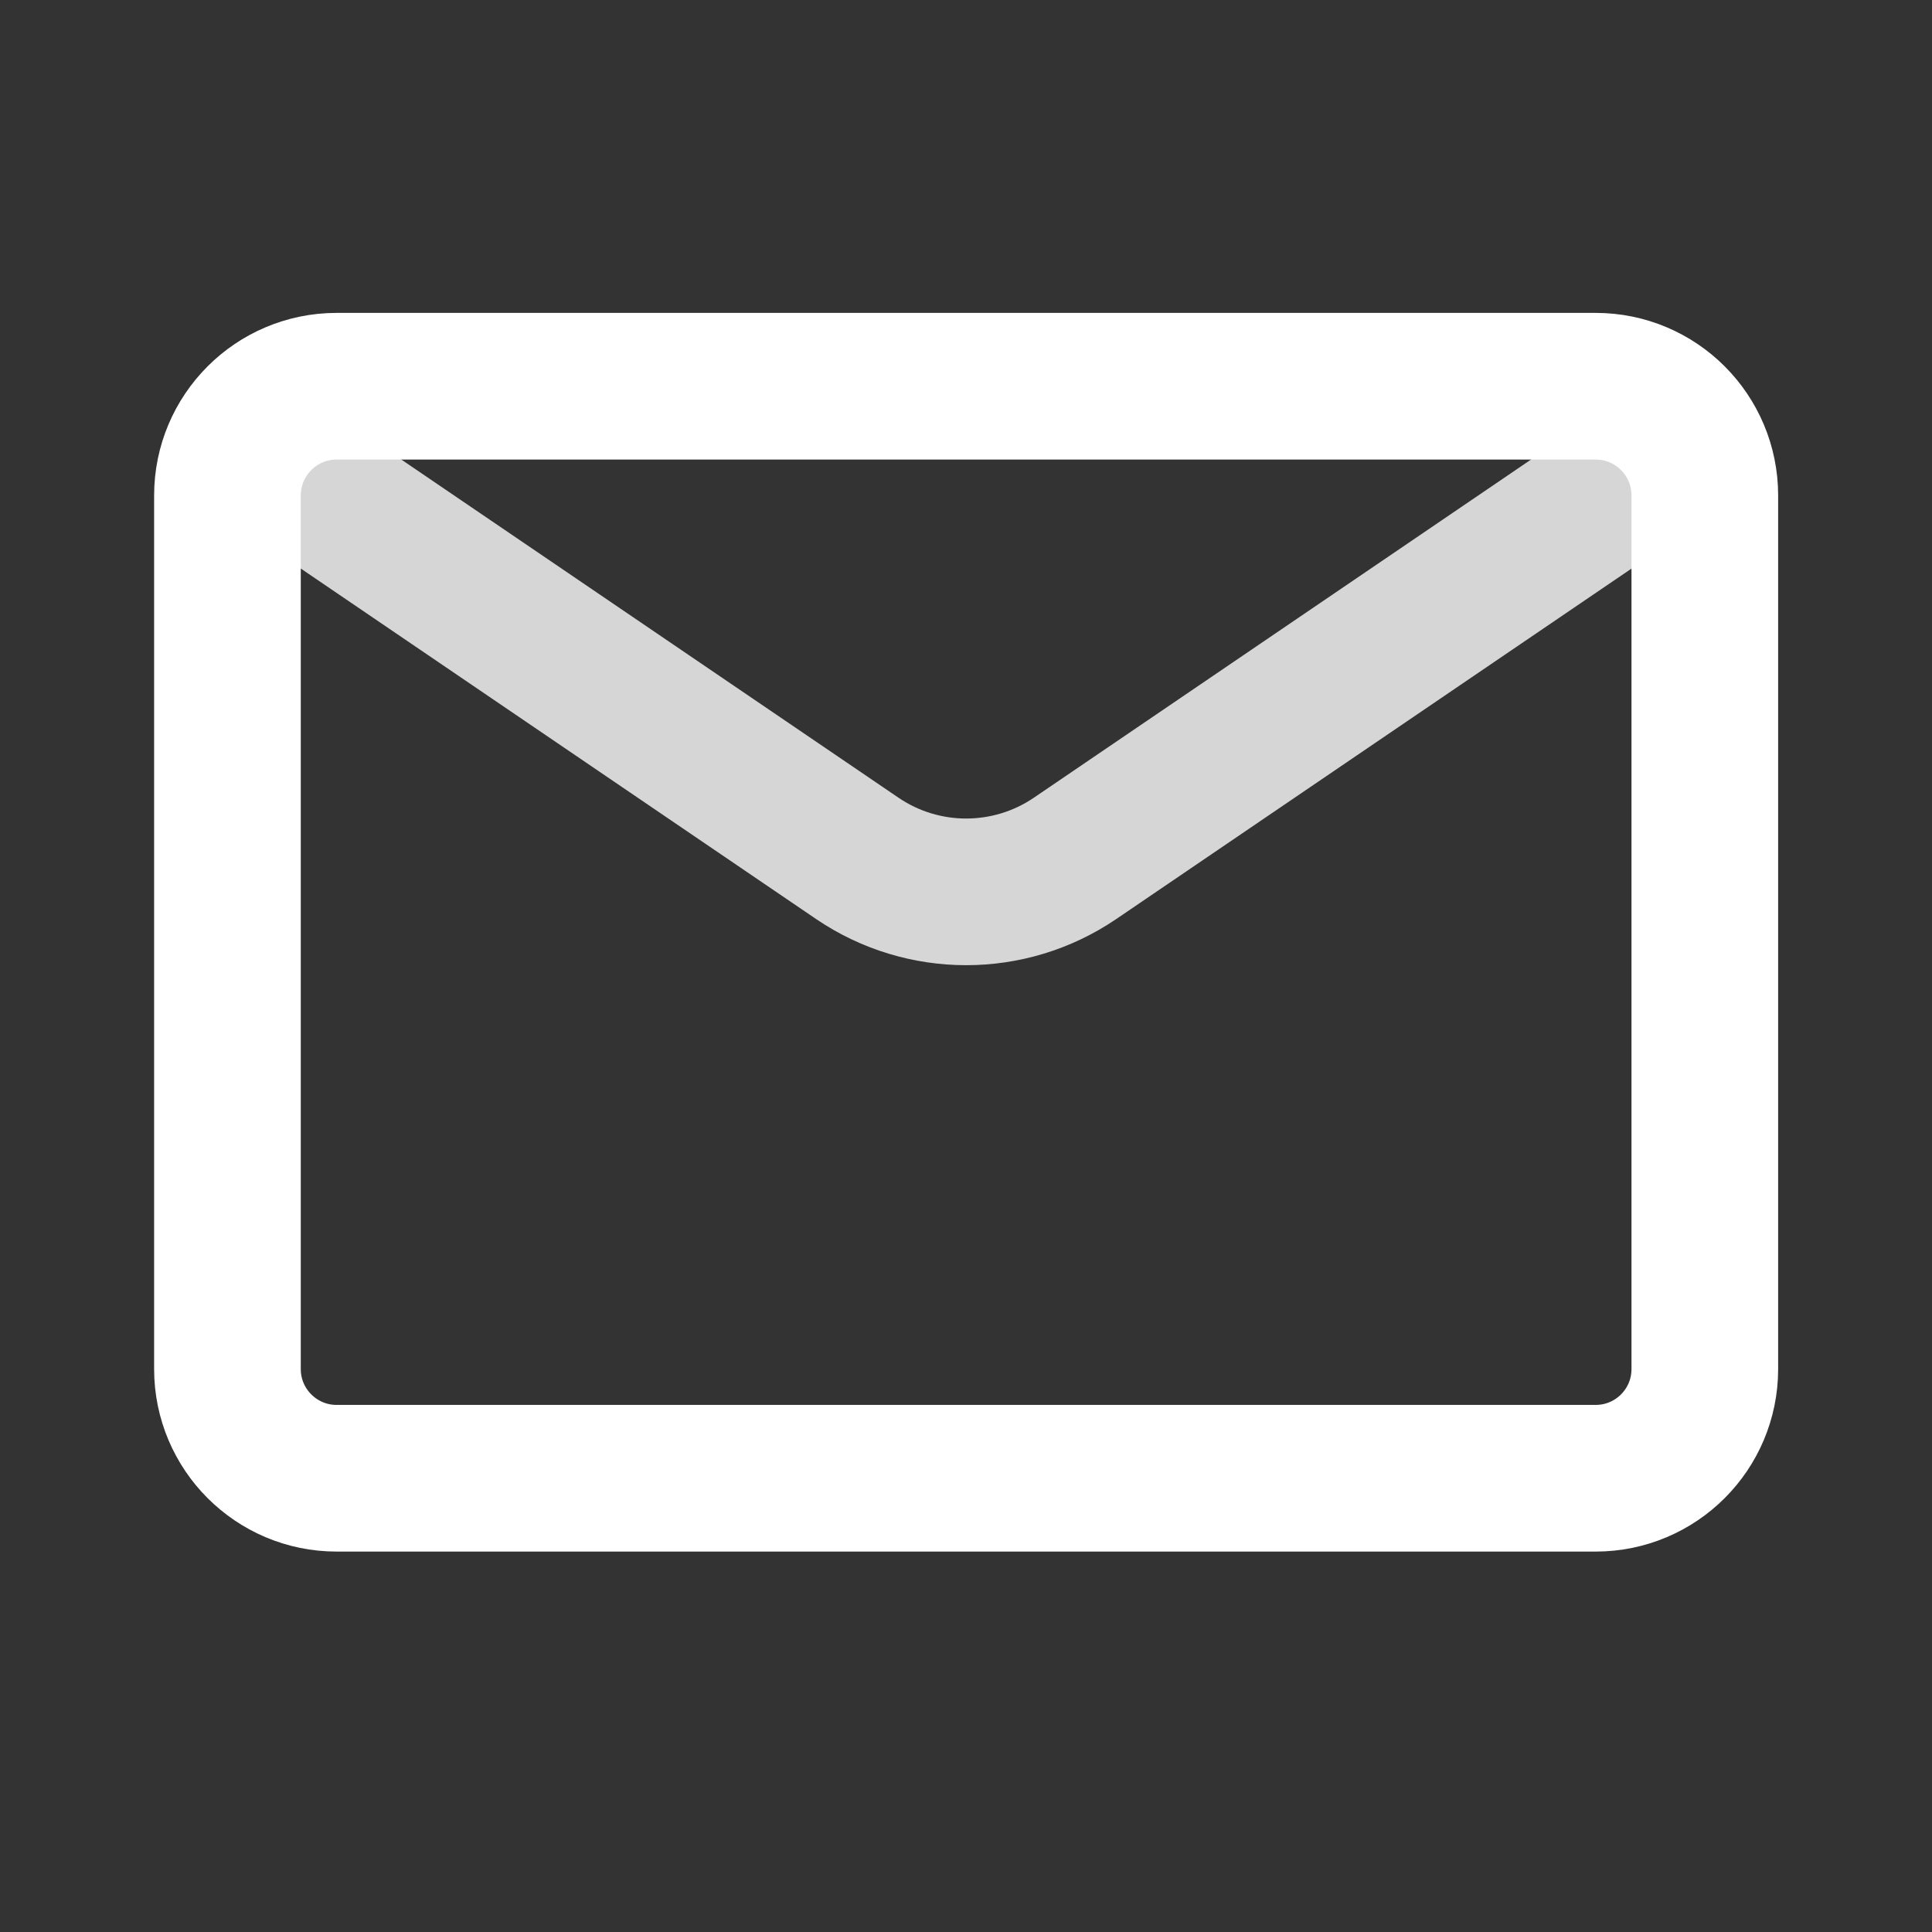 <svg width="22" height="22" viewBox="0 0 22 22" fill="none" xmlns="http://www.w3.org/2000/svg">
<rect x="0" y="0" width="22" height="22" fill="#333333" stroke="none"/>
<path d="M18.17 4.398H3.833C3.147 4.398 2.59 4.955 2.59 5.642V15.59C2.59 16.276 3.147 16.833 3.833 16.833H18.17C18.857 16.833 19.413 16.276 19.413 15.59V5.642C19.413 4.955 18.857 4.398 18.17 4.398Z" stroke="white" stroke-width="1.67" stroke-linecap="round"/>
<path d="M19.238 5.016L12.238 9.777C11.492 10.282 10.512 10.282 9.766 9.777L2.766 5.016" stroke="white" stroke-opacity="0.8" stroke-width="1.67" stroke-linecap="round"/>
</svg>
